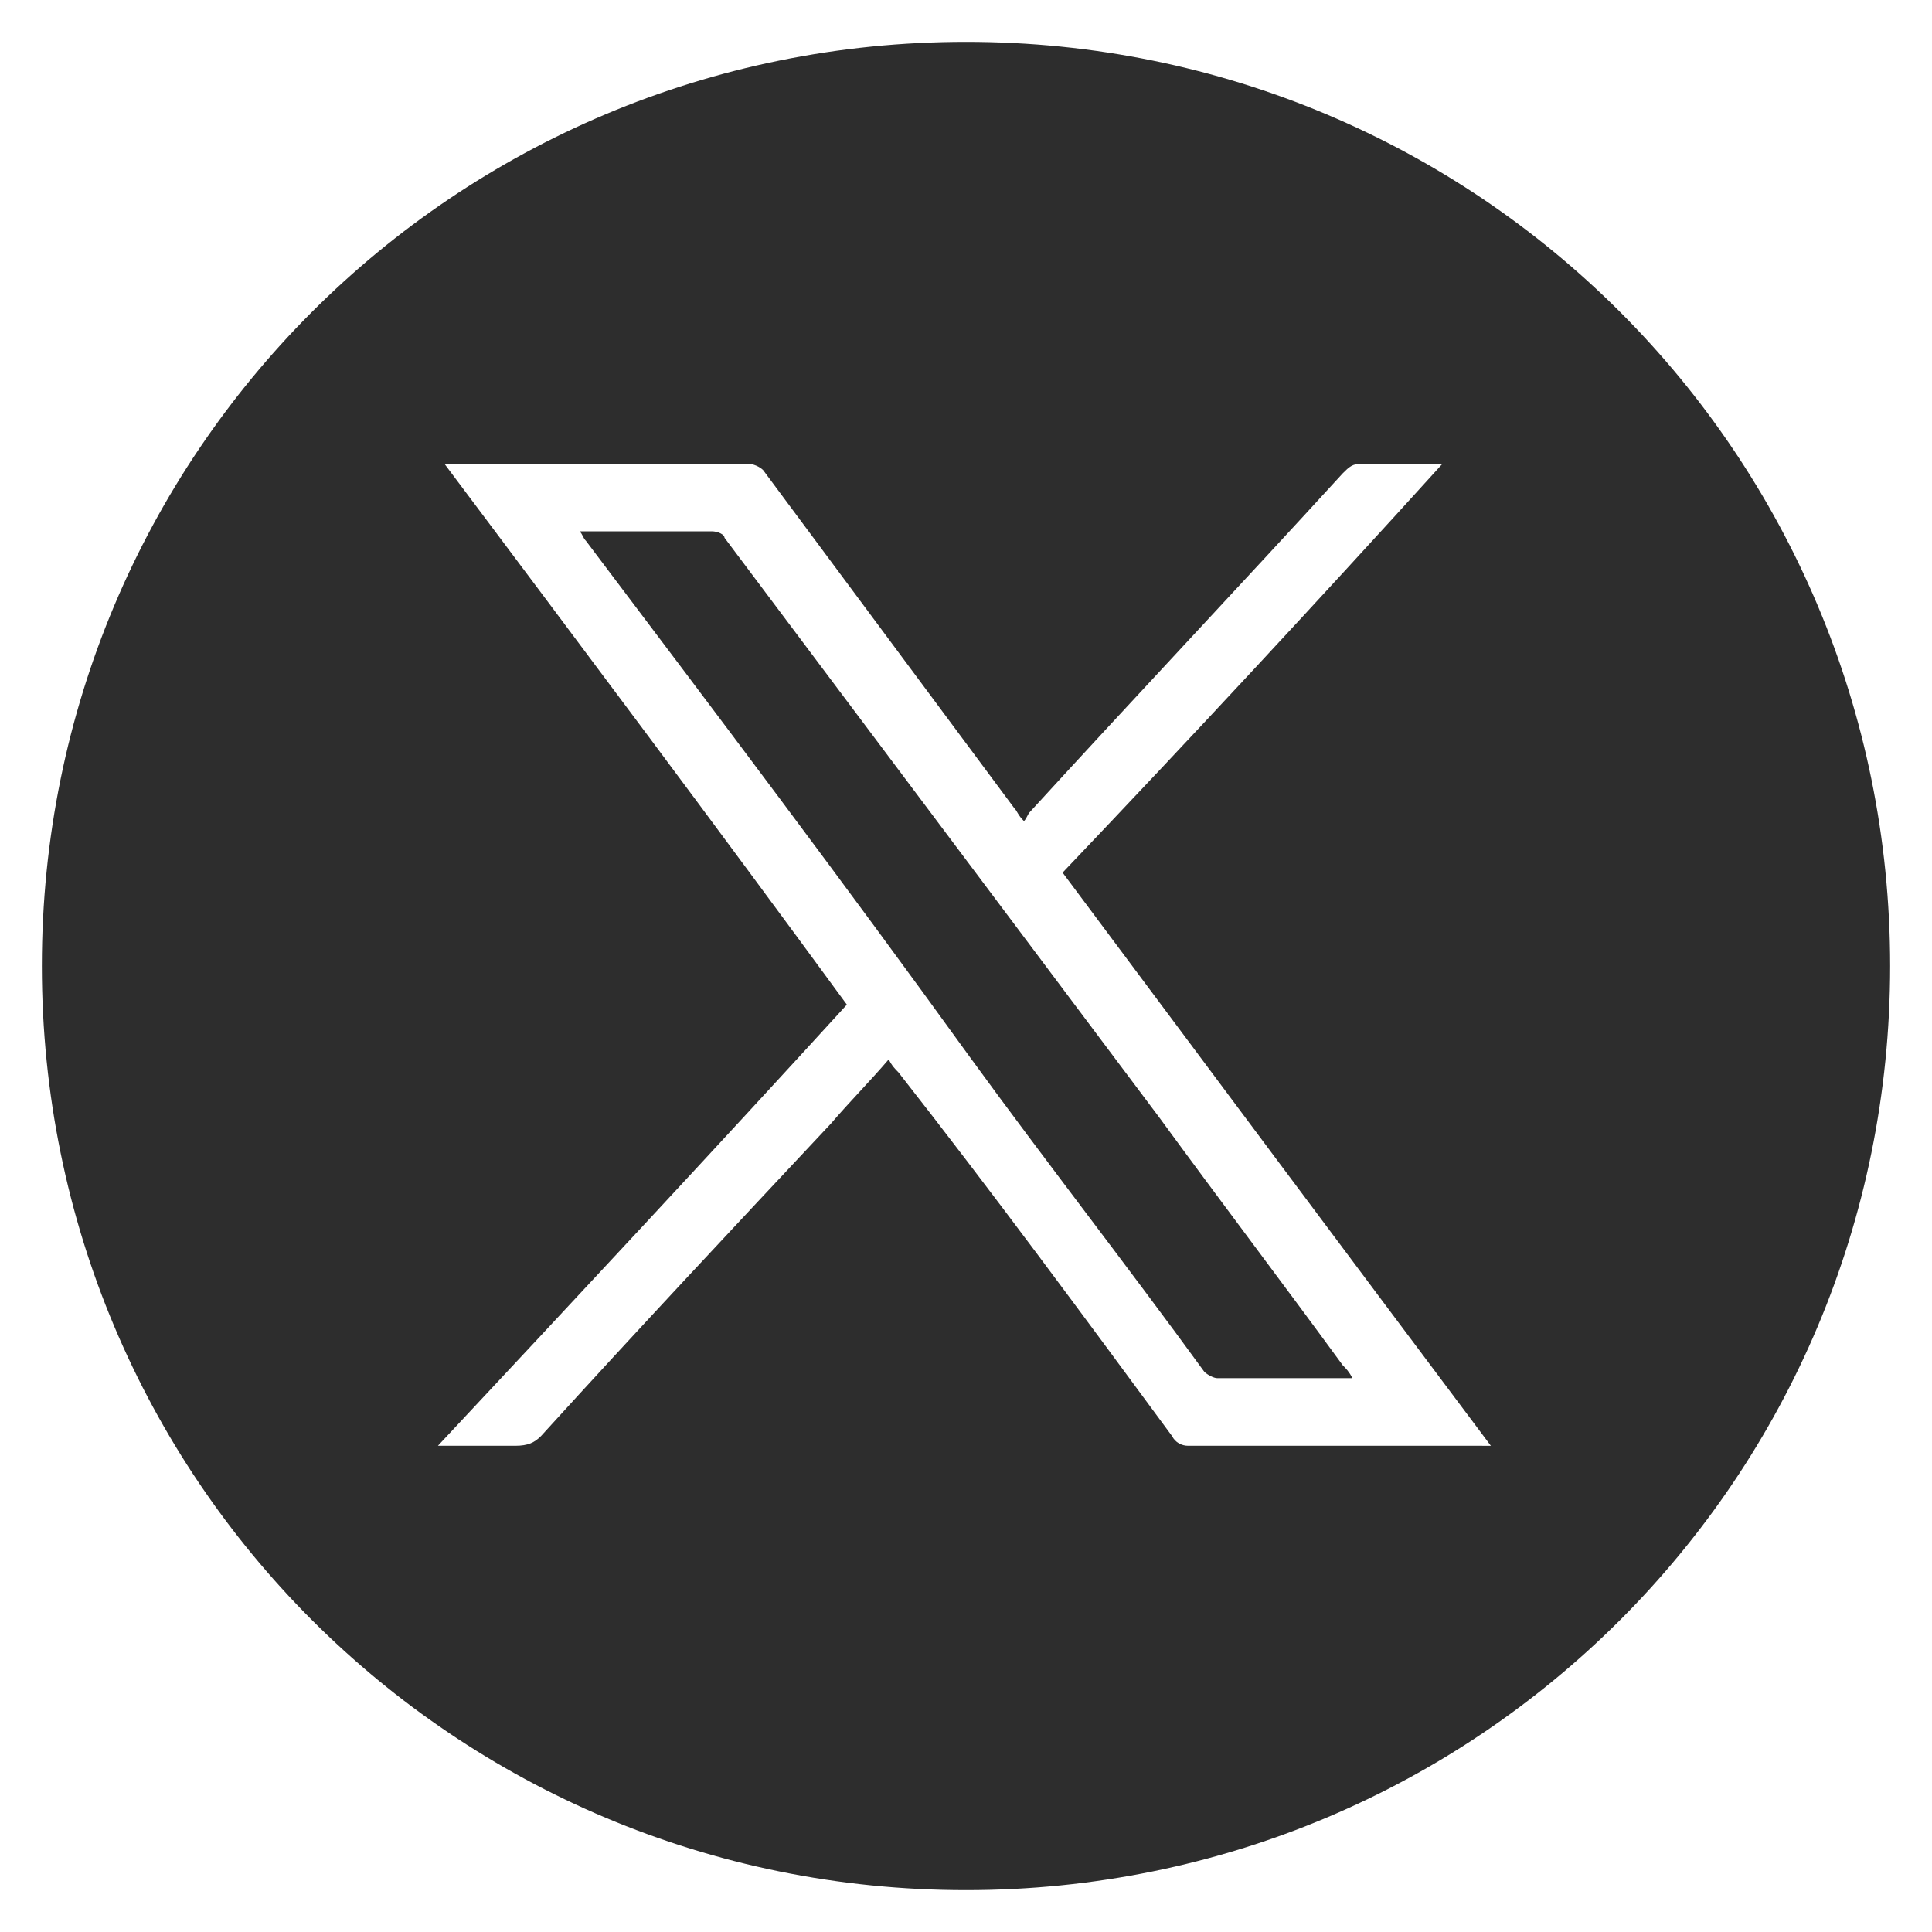 <?xml version="1.0" encoding="utf-8"?>
<!-- Generator: Adobe Illustrator 24.2.0, SVG Export Plug-In . SVG Version: 6.00 Build 0)  -->
<svg version="1.1" id="Twitter" xmlns="http://www.w3.org/2000/svg" xmlns:xlink="http://www.w3.org/1999/xlink" x="0px" y="0px"
	 viewBox="0 0 60 60" style="enable-background:new 0 0 60 60;" xml:space="preserve">
<style type="text/css">
	.st0{fill:#2D2D2D;}
</style>
<g>
	<path class="st0" d="M30,1.3C14.1,1.3,1.3,14.1,1.3,30S14.1,58.7,30,58.7S58.7,45.9,58.7,30S45.9,1.3,30,1.3z M45.9,44.9
		c-3,0-6,0-9,0c-0.2,0-0.4-0.1-0.5-0.3c-2.8-3.8-5.6-7.6-8.5-11.3c-0.1-0.1-0.2-0.2-0.3-0.4c-0.6,0.7-1.2,1.3-1.8,2
		c-3,3.2-6,6.4-9,9.7c-0.2,0.2-0.4,0.3-0.8,0.3c-0.8,0-1.5,0-2.4,0c4.3-4.6,8.5-9.1,12.7-13.7C22.2,25.6,18,20,13.8,14.4
		c0.1,0,0.2,0,0.3,0c3,0,6,0,9.1,0c0.2,0,0.4,0.1,0.5,0.2c2.6,3.5,5.2,7,7.8,10.5c0.1,0.1,0.1,0.2,0.3,0.4c0.1-0.1,0.1-0.2,0.2-0.3
		c3.2-3.5,6.5-7,9.7-10.5c0.2-0.2,0.3-0.3,0.6-0.3c0.7,0,1.4,0,2.1,0c0.1,0,0.2,0,0.4,0c-3.9,4.3-7.8,8.5-11.8,12.7
		c4.4,5.9,8.8,11.8,13.3,17.8C46.1,44.9,46,44.9,45.9,44.9z"/>
	<path class="st0" d="M22.1,16.5c-1.3,0-2.5,0-3.8,0c-0.1,0-0.2,0-0.3,0c0.1,0.1,0.1,0.2,0.2,0.3c4,5.3,8,10.6,11.9,16
		c2.4,3.3,4.9,6.5,7.3,9.8c0.1,0.1,0.3,0.2,0.4,0.2c1.4,0,2.8,0,4.2,0c-0.1-0.2-0.2-0.3-0.3-0.4c-1.9-2.6-3.8-5.1-5.7-7.7
		c-4.5-6-9-12-13.5-18C22.5,16.6,22.3,16.5,22.1,16.5z"/>
</g>
</svg>
